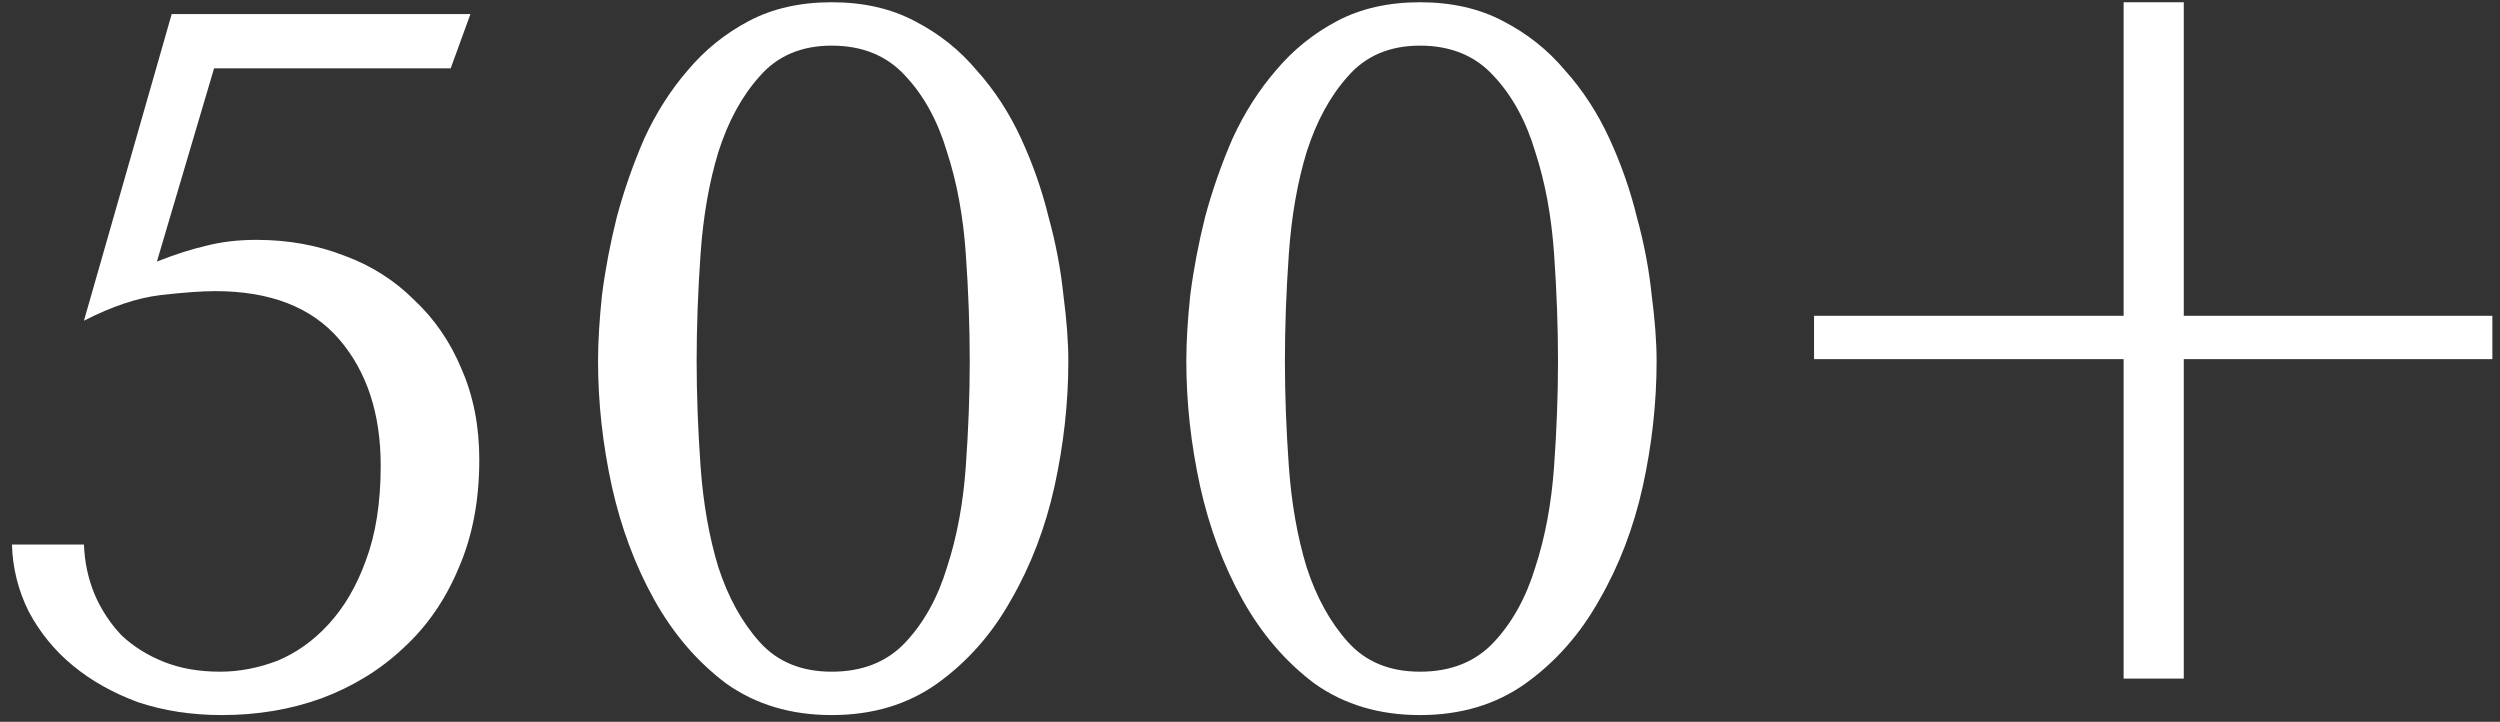 <?xml version="1.0" encoding="UTF-8"?> <svg xmlns="http://www.w3.org/2000/svg" width="142" height="41" viewBox="0 0 142 41" fill="none"><rect x="0" y="0" width="142" height="41" fill="#333333" stroke="none"/> <path d="M8.912 14.856C9.957 14.445 10.891 14.147 11.712 13.96C12.571 13.736 13.523 13.624 14.568 13.624C16.36 13.624 18.021 13.923 19.552 14.52C21.083 15.08 22.408 15.92 23.528 17.04C24.685 18.123 25.581 19.429 26.216 20.96C26.888 22.491 27.224 24.208 27.224 26.112C27.224 28.427 26.832 30.48 26.048 32.272C25.301 34.064 24.256 35.576 22.912 36.808C21.605 38.04 20.056 38.992 18.264 39.664C16.509 40.299 14.624 40.616 12.608 40.616C10.891 40.616 9.304 40.373 7.848 39.888C6.429 39.365 5.197 38.675 4.152 37.816C3.107 36.957 2.267 35.931 1.632 34.736C1.035 33.541 0.717 32.272 0.68 30.928H4.768C4.805 31.936 5.011 32.888 5.384 33.784C5.757 34.643 6.261 35.408 6.896 36.08C7.568 36.715 8.371 37.219 9.304 37.592C10.237 37.965 11.301 38.152 12.496 38.152C13.579 38.152 14.661 37.947 15.744 37.536C16.827 37.088 17.797 36.397 18.656 35.464C19.552 34.493 20.261 33.28 20.784 31.824C21.344 30.331 21.624 28.539 21.624 26.448C21.624 23.499 20.84 21.109 19.272 19.28C17.704 17.451 15.352 16.536 12.216 16.536C11.469 16.536 10.443 16.611 9.136 16.76C7.829 16.909 6.373 17.395 4.768 18.216L9.752 0.8H26.72L25.6 3.88H12.16L8.912 14.856ZM33.969 20.512C33.969 19.429 34.044 18.179 34.193 16.76C34.38 15.304 34.66 13.829 35.033 12.336C35.444 10.805 35.967 9.312 36.601 7.856C37.273 6.4 38.095 5.112 39.065 3.992C40.036 2.835 41.193 1.901 42.537 1.192C43.881 0.483 45.449 0.128 47.241 0.128C49.033 0.128 50.601 0.483 51.945 1.192C53.327 1.901 54.503 2.835 55.473 3.992C56.481 5.112 57.321 6.4 57.993 7.856C58.665 9.312 59.188 10.805 59.561 12.336C59.972 13.829 60.252 15.304 60.401 16.76C60.588 18.179 60.681 19.429 60.681 20.512C60.681 22.864 60.42 25.235 59.897 27.624C59.375 29.976 58.553 32.123 57.433 34.064C56.351 36.005 54.951 37.592 53.233 38.824C51.553 40.019 49.556 40.616 47.241 40.616C44.927 40.616 42.929 40.019 41.249 38.824C39.607 37.592 38.244 36.005 37.161 34.064C36.079 32.123 35.276 29.976 34.753 27.624C34.231 25.235 33.969 22.864 33.969 20.512ZM39.569 20.512C39.569 22.416 39.644 24.413 39.793 26.504C39.943 28.595 40.279 30.499 40.801 32.216C41.361 33.933 42.145 35.352 43.153 36.472C44.161 37.592 45.524 38.152 47.241 38.152C48.996 38.152 50.396 37.592 51.441 36.472C52.487 35.352 53.271 33.933 53.793 32.216C54.353 30.499 54.708 28.595 54.857 26.504C55.007 24.413 55.081 22.416 55.081 20.512C55.081 18.571 55.007 16.536 54.857 14.408C54.708 12.28 54.353 10.357 53.793 8.64C53.271 6.885 52.487 5.448 51.441 4.328C50.396 3.171 48.996 2.592 47.241 2.592C45.524 2.592 44.161 3.171 43.153 4.328C42.145 5.448 41.361 6.885 40.801 8.64C40.279 10.357 39.943 12.28 39.793 14.408C39.644 16.536 39.569 18.571 39.569 20.512ZM67.383 20.512C67.383 19.429 67.458 18.179 67.607 16.76C67.794 15.304 68.074 13.829 68.447 12.336C68.858 10.805 69.381 9.312 70.015 7.856C70.687 6.4 71.509 5.112 72.479 3.992C73.45 2.835 74.607 1.901 75.951 1.192C77.295 0.483 78.863 0.128 80.655 0.128C82.447 0.128 84.015 0.483 85.359 1.192C86.741 1.901 87.917 2.835 88.887 3.992C89.895 5.112 90.735 6.4 91.407 7.856C92.079 9.312 92.602 10.805 92.975 12.336C93.386 13.829 93.666 15.304 93.815 16.76C94.002 18.179 94.095 19.429 94.095 20.512C94.095 22.864 93.834 25.235 93.311 27.624C92.789 29.976 91.967 32.123 90.847 34.064C89.765 36.005 88.365 37.592 86.647 38.824C84.967 40.019 82.97 40.616 80.655 40.616C78.341 40.616 76.343 40.019 74.663 38.824C73.021 37.592 71.658 36.005 70.575 34.064C69.493 32.123 68.69 29.976 68.167 27.624C67.645 25.235 67.383 22.864 67.383 20.512ZM72.983 20.512C72.983 22.416 73.058 24.413 73.207 26.504C73.357 28.595 73.693 30.499 74.215 32.216C74.775 33.933 75.559 35.352 76.567 36.472C77.575 37.592 78.938 38.152 80.655 38.152C82.41 38.152 83.81 37.592 84.855 36.472C85.901 35.352 86.685 33.933 87.207 32.216C87.767 30.499 88.122 28.595 88.271 26.504C88.421 24.413 88.495 22.416 88.495 20.512C88.495 18.571 88.421 16.536 88.271 14.408C88.122 12.28 87.767 10.357 87.207 8.64C86.685 6.885 85.901 5.448 84.855 4.328C83.81 3.171 82.41 2.592 80.655 2.592C78.938 2.592 77.575 3.171 76.567 4.328C75.559 5.448 74.775 6.885 74.215 8.64C73.693 10.357 73.357 12.28 73.207 14.408C73.058 16.536 72.983 18.571 72.983 20.512ZM124.038 0.128V17.936H141.566V20.4H124.038V38.544H120.622V20.4H103.038V17.936H120.622V0.128H124.038Z" fill="white"></path> </svg> 